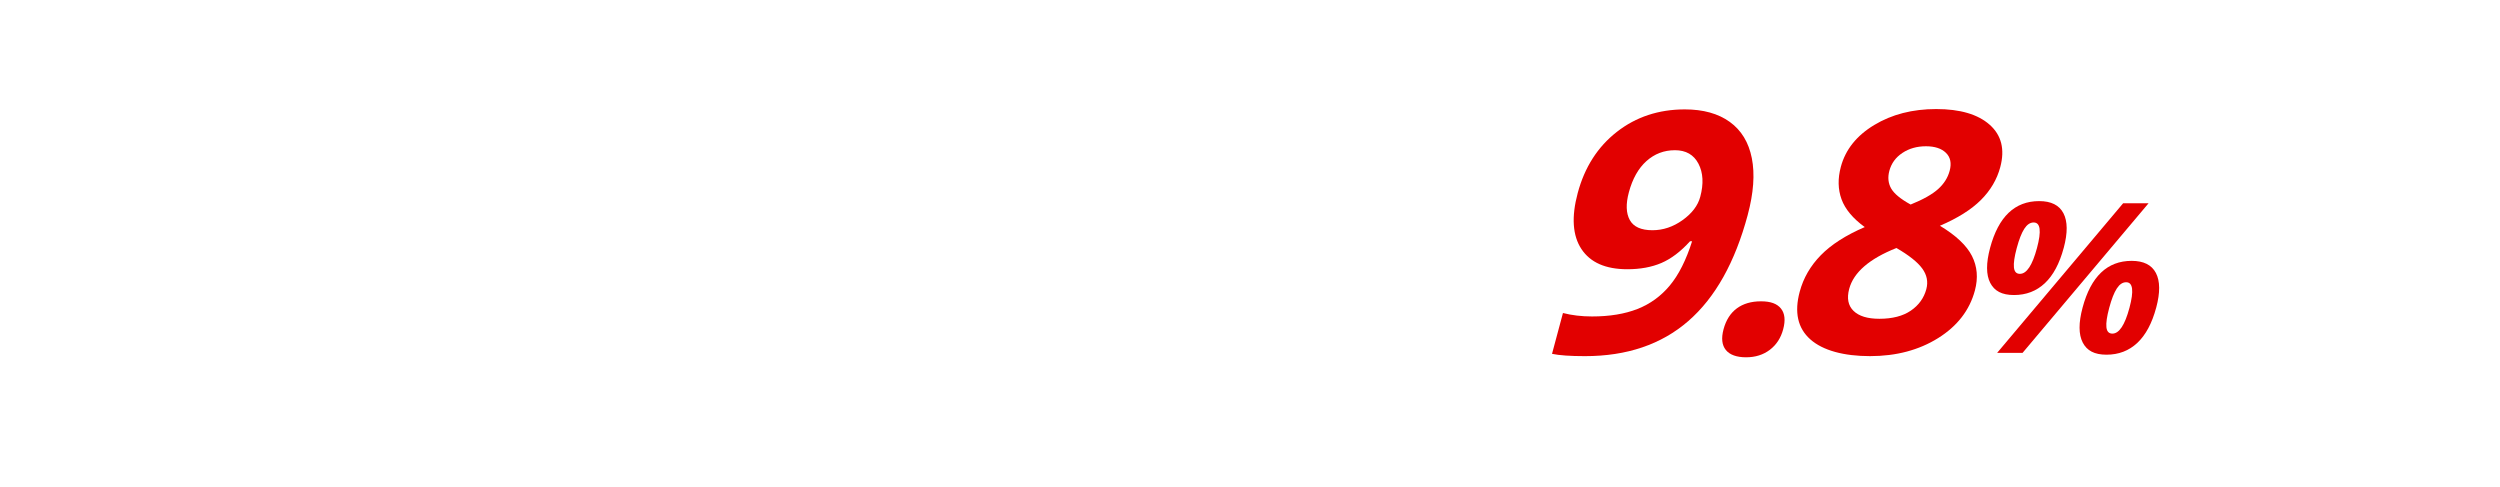 ﻿<?xml version="1.0" encoding="utf-8"?><svg id="No" viewBox="0 0 1789.87 348.31" xmlns="http://www.w3.org/2000/svg">
  <defs>
    <style>
      .cls-1 {
        filter: url(#drop-shadow-1);
      }

      .cls-2 {
        fill: #e20000;
      }
    </style>
    <filter id="drop-shadow-1" x="1108.33" y="75.25" width="437.51" height="180.56" filterUnits="userSpaceOnUse">
      <feOffset dx="2.83" dy="2.83" />
      <feGaussianBlur result="blur" stdDeviation="0" />
      <feFlood flood-color="#fff" flood-opacity=".5" />
      <feComposite in2="blur" operator="in" />
      <feComposite in="SourceGraphic" />
    </filter>
  </defs>
  <g class="cls-1">
    <path class="cls-2" d="M1248.46,151.03c-9.09,33.94-23.29,59.28-42.57,76.02-19.29,16.74-43.94,25.1-73.96,25.1-10.58,0-18.44-.55-23.59-1.65l7.83-29.23c6.39,1.65,13.33,2.47,20.81,2.47,12.61,0,23.46-1.79,32.55-5.36,9.09-3.57,16.82-9.19,23.18-16.85,6.36-7.66,11.67-18.21,15.92-31.64h-1.46c-6.7,7.39-13.54,12.57-20.52,15.56-6.98,2.99-15.11,4.48-24.38,4.48-15.54,0-26.49-4.81-32.86-14.44-6.37-9.62-7.26-23-2.67-40.13,4.95-18.46,14.29-33.06,28.02-43.78,13.73-10.72,29.95-16.09,48.66-16.09,13.18,0,23.91,2.99,32.19,8.96,8.28,5.97,13.54,14.63,15.79,25.99,2.24,11.35,1.26,24.89-2.95,40.6ZM1196.32,104.72c-7.81,0-14.6,2.59-20.39,7.78-5.78,5.19-9.98,12.65-12.59,22.39-2.23,8.33-2.01,14.93.67,19.8,2.68,4.87,8.09,7.31,16.22,7.31,7.65,0,14.84-2.42,21.59-7.25,6.74-4.83,10.96-10.39,12.64-16.68,2.51-9.35,2.08-17.25-1.28-23.69-3.36-6.44-8.98-9.67-16.87-9.67Z" />
    <path class="cls-2" d="M1231.13,232.94c1.77-6.6,4.93-11.59,9.5-14.97,4.57-3.38,10.34-5.07,17.34-5.07s11.51,1.73,14.29,5.19c2.77,3.46,3.3,8.41,1.57,14.85-1.66,6.21-4.85,11.1-9.54,14.67-4.7,3.57-10.39,5.36-17.05,5.36s-11.65-1.75-14.46-5.24c-2.81-3.5-3.35-8.43-1.65-14.79Z" />
    <path class="cls-2" d="M1383.41,75.25c17.08,0,29.84,3.75,38.29,11.25,8.44,7.5,10.96,17.62,7.55,30.35-2.36,8.8-6.98,16.64-13.86,23.51-6.89,6.88-16.67,13.02-29.34,18.44,11.49,6.91,19.13,14.12,22.94,21.63,3.8,7.5,4.51,15.73,2.11,24.69-3.79,14.14-12.57,25.52-26.35,34.12-13.78,8.6-30.02,12.9-48.72,12.9s-33.78-4.01-42.78-12.02c-9-8.01-11.53-19.37-7.59-34.06,2.63-9.82,7.67-18.54,15.12-26.16,7.45-7.62,17.93-14.34,31.45-20.15-8.51-6.21-14.05-12.85-16.62-19.92-2.58-7.07-2.74-14.81-.49-23.22,3.3-12.33,11.26-22.31,23.88-29.93,12.61-7.62,27.42-11.43,44.42-11.43ZM1321.11,203.95c-1.81,6.76-.78,12.02,3.09,15.79s10.03,5.66,18.49,5.66c9.35,0,16.87-1.95,22.55-5.83,5.68-3.89,9.37-9.02,11.08-15.38,1.41-5.26.43-10.19-2.93-14.79-3.36-4.6-9.52-9.49-18.46-14.67-19.39,7.7-30.66,17.44-33.82,29.23ZM1376.03,101.89c-6.43,0-12.04,1.59-16.84,4.77-4.8,3.18-7.91,7.45-9.34,12.79-1.26,4.71-.83,8.94,1.3,12.67,2.13,3.73,6.78,7.56,13.94,11.49,8.94-3.61,15.5-7.31,19.68-11.08,4.18-3.77,6.94-8.13,8.26-13.08,1.45-5.42.57-9.7-2.66-12.85-3.23-3.14-8.01-4.71-14.35-4.71Z" />
    <path class="cls-2" d="M1474.69,174.63c-3.01,11.23-7.52,19.67-13.53,25.31-6.01,5.64-13.37,8.46-22.06,8.46s-14.01-2.89-17.02-8.68c-3-5.79-3.03-14.15-.1-25.09,5.98-22.32,17.69-33.48,35.14-33.48,8.54,0,14.33,2.89,17.36,8.68s3.1,14.06.22,24.8ZM1535.44,142.68l-90.21,107.11h-18.2l90.21-107.11h18.21ZM1441.05,174.77c-1.66,6.2-2.33,10.83-2.01,13.88.32,3.05,1.74,4.58,4.27,4.58,4.85,0,8.93-6.15,12.23-18.46,3.27-12.21,2.48-18.32-2.37-18.32-2.53,0-4.76,1.5-6.71,4.51-1.94,3-3.75,7.61-5.41,13.81ZM1540.9,217.41c-3,11.19-7.5,19.6-13.51,25.24-6.01,5.64-13.37,8.46-22.06,8.46s-14.02-2.89-17.02-8.68-3.04-14.13-.12-25.02c5.98-22.32,17.69-33.48,35.14-33.48,8.54,0,14.33,2.89,17.36,8.68,3.03,5.79,3.1,14.06.22,24.8ZM1507.26,217.56c-1.66,6.2-2.33,10.83-2.01,13.88.32,3.05,1.74,4.58,4.27,4.58,4.85,0,8.93-6.15,12.23-18.46,3.27-12.21,2.48-18.32-2.37-18.32-2.53,0-4.76,1.5-6.71,4.51-1.94,3-3.75,7.61-5.41,13.81Z" />
  </g>
</svg>